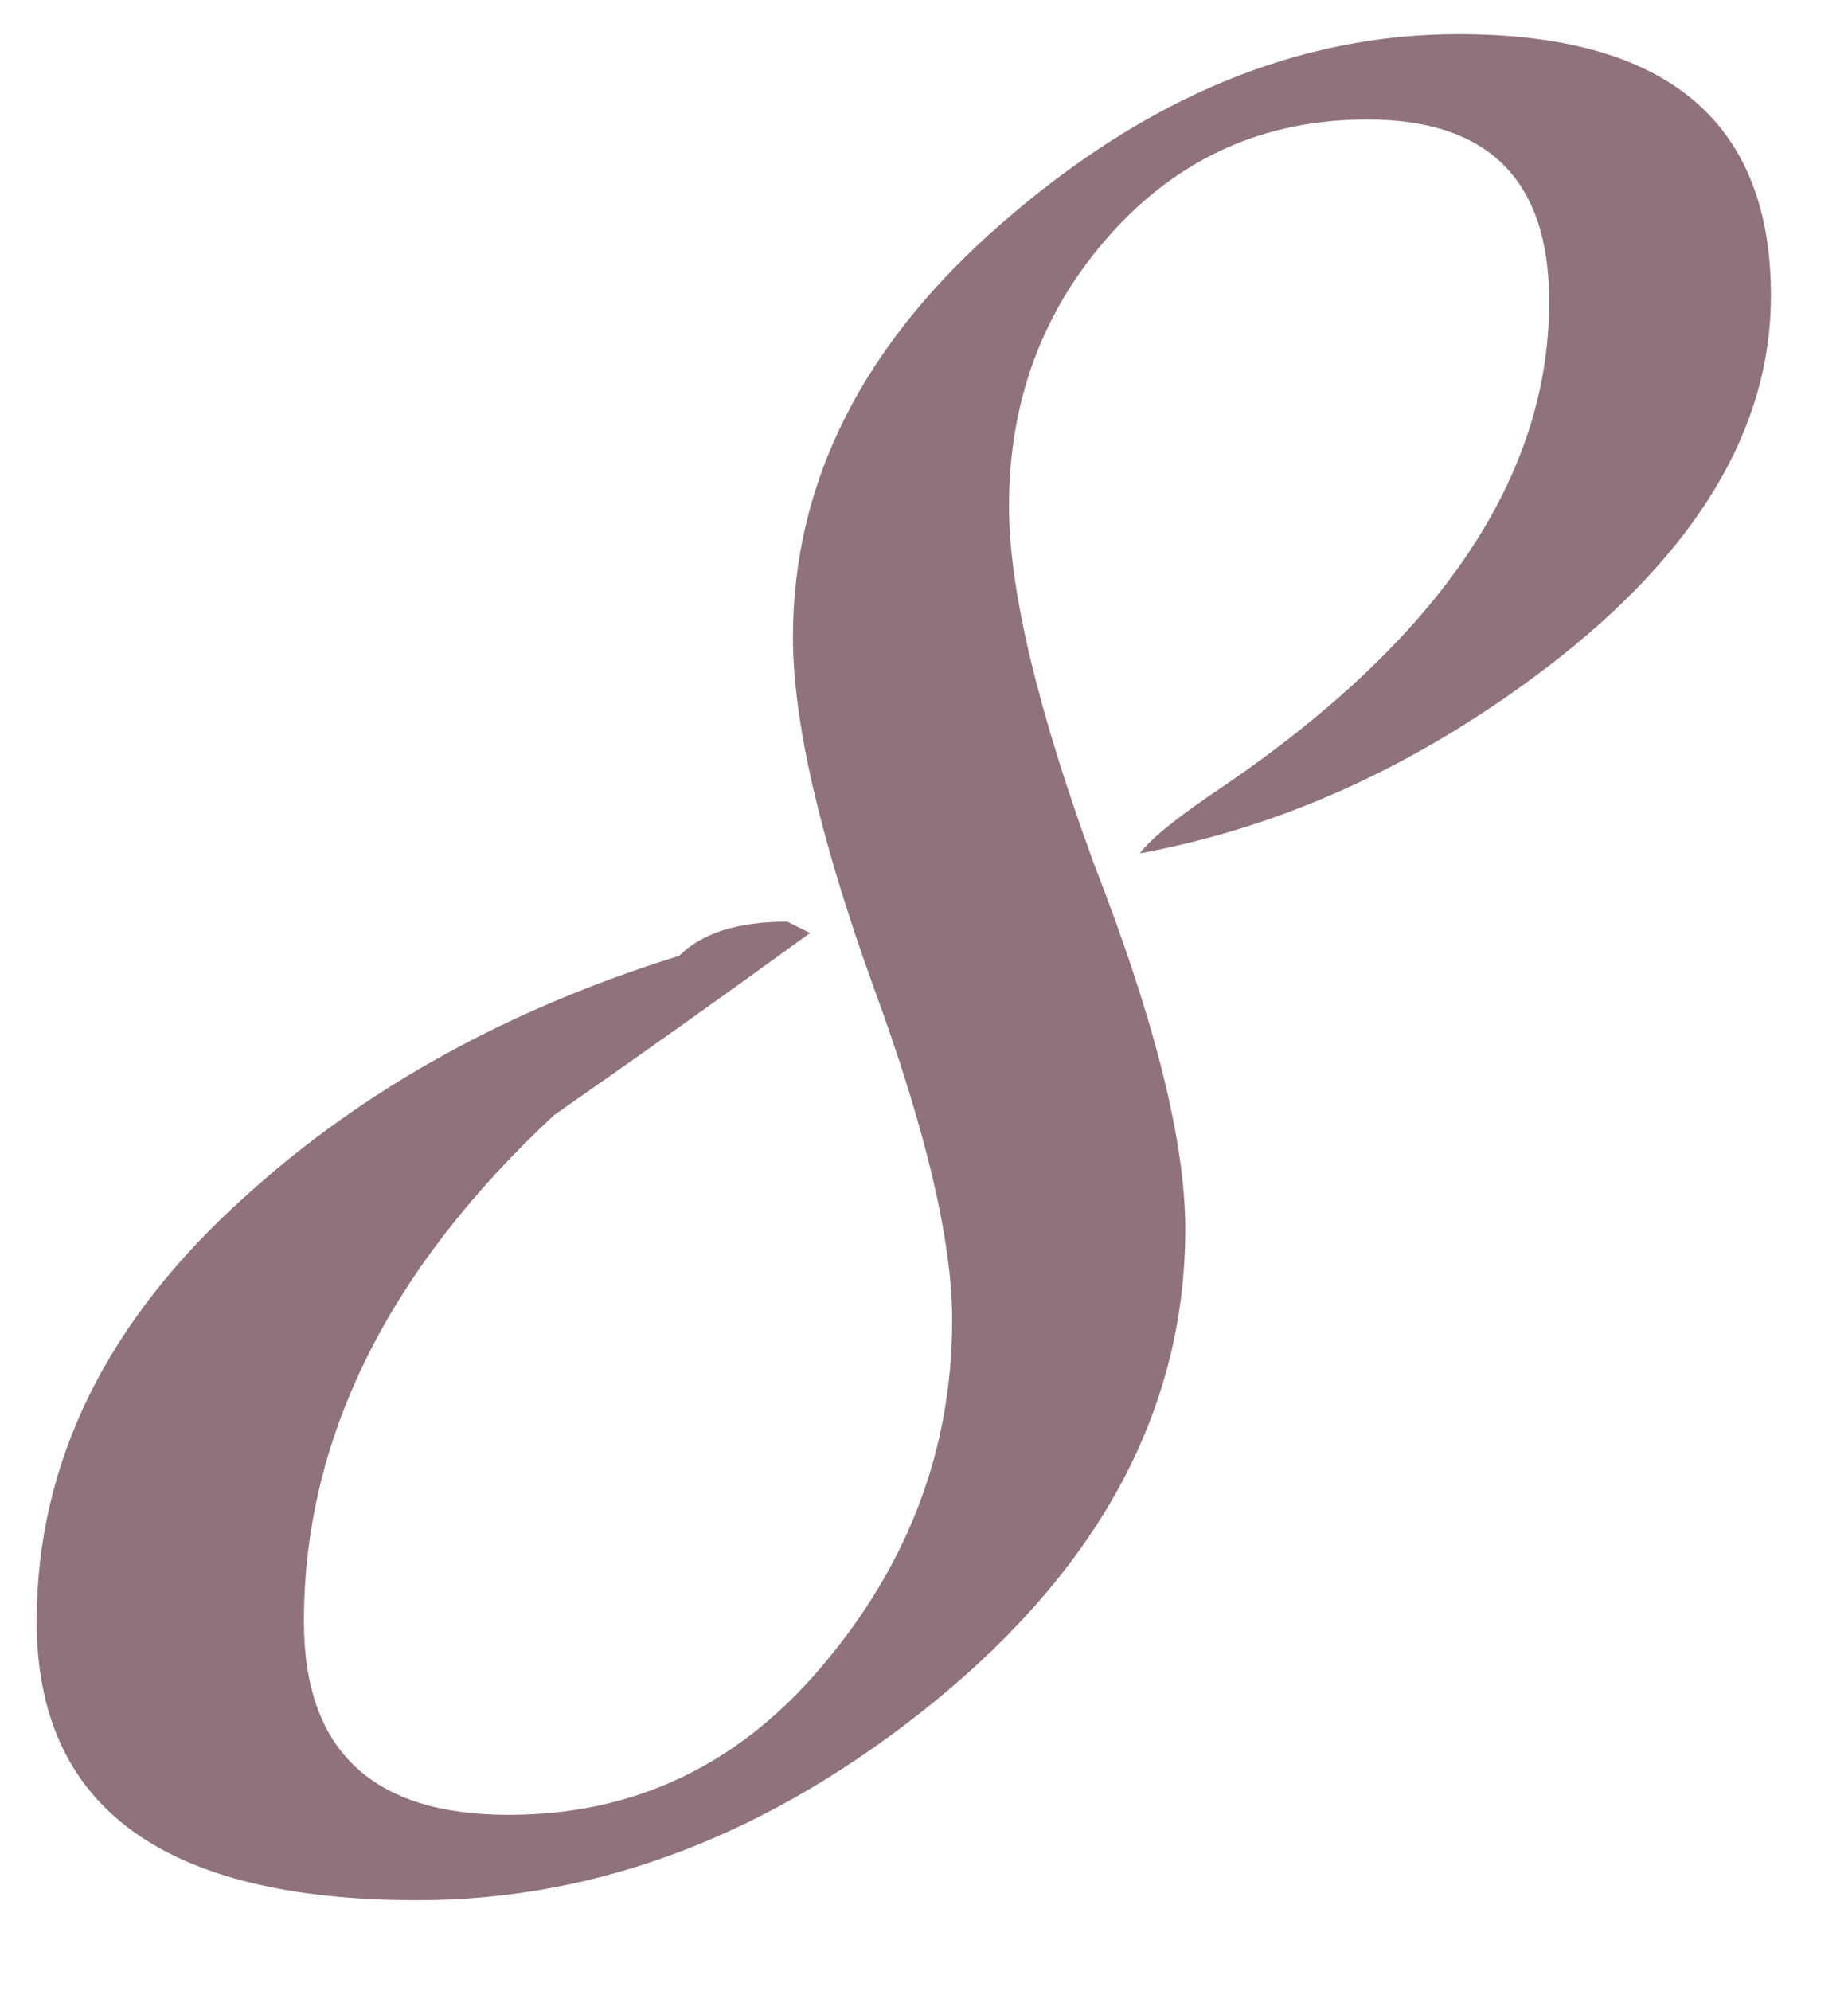 <?xml version="1.0" encoding="UTF-8"?> <svg xmlns="http://www.w3.org/2000/svg" width="13" height="14" viewBox="0 0 13 14" fill="none"><path d="M12.458 2.08C12.458 3.013 11.938 3.88 10.898 4.68C9.991 5.373 9.031 5.813 8.018 6C8.098 5.893 8.298 5.733 8.618 5.52C10.138 4.48 10.898 3.347 10.898 2.12C10.898 1.267 10.471 0.84 9.618 0.84C8.898 0.84 8.298 1.107 7.818 1.64C7.338 2.173 7.098 2.813 7.098 3.56C7.098 4.147 7.298 4.987 7.698 6.08C8.124 7.173 8.338 8.027 8.338 8.64C8.338 9.893 7.751 11 6.578 11.96C5.431 12.893 4.218 13.36 2.938 13.36C1.151 13.36 0.258 12.707 0.258 11.4C0.258 10.28 0.751 9.28 1.738 8.4C2.564 7.653 3.578 7.093 4.778 6.72C4.938 6.56 5.191 6.48 5.538 6.48L5.698 6.56C5.111 6.987 4.511 7.413 3.898 7.84C2.724 8.933 2.138 10.12 2.138 11.4C2.138 12.307 2.618 12.76 3.578 12.76C4.458 12.76 5.191 12.413 5.778 11.72C6.391 11 6.698 10.187 6.698 9.28C6.698 8.72 6.511 7.933 6.138 6.92C5.764 5.88 5.578 5.067 5.578 4.48C5.578 3.387 6.071 2.413 7.058 1.56C8.071 0.68 9.138 0.24 10.258 0.24C11.724 0.24 12.458 0.853 12.458 2.08Z" fill="#90727D"></path></svg> 